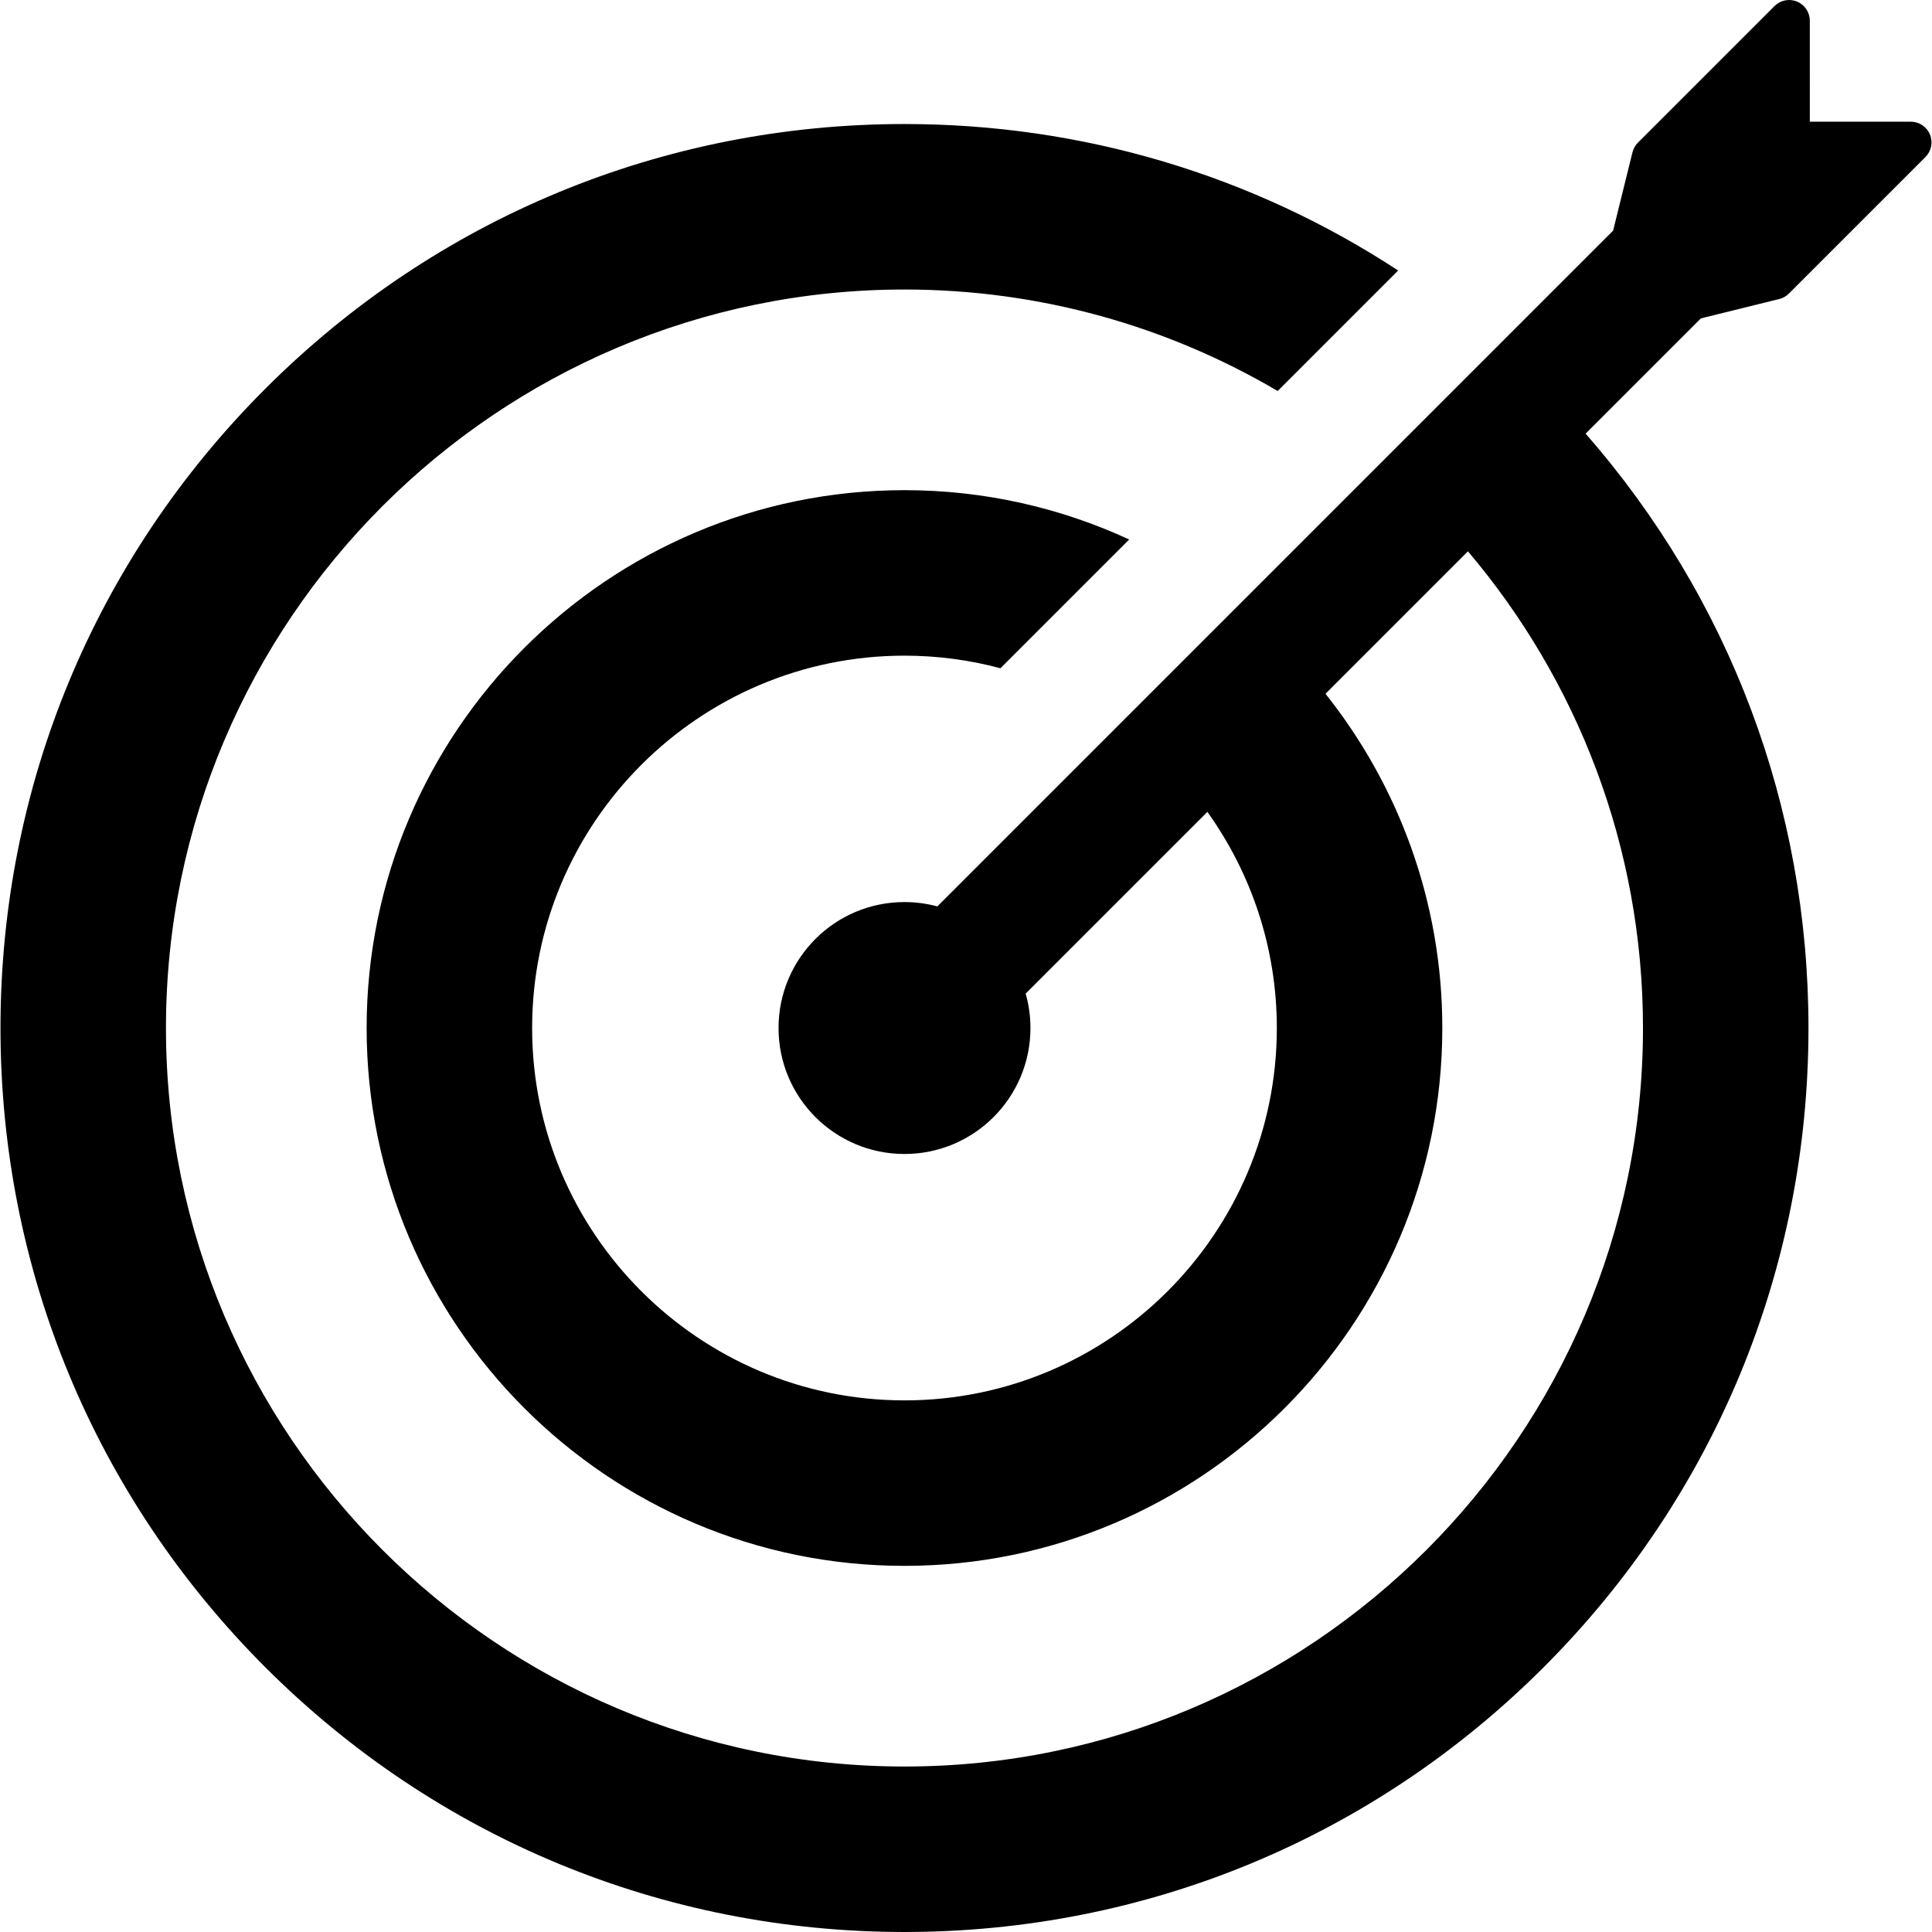 <?xml version="1.0" encoding="iso-8859-1"?>
<!-- Uploaded to: SVG Repo, www.svgrepo.com, Generator: SVG Repo Mixer Tools -->
<!DOCTYPE svg PUBLIC "-//W3C//DTD SVG 1.1//EN" "http://www.w3.org/Graphics/SVG/1.1/DTD/svg11.dtd">
<svg fill="#000000" version="1.1" id="Capa_1" xmlns="http://www.w3.org/2000/svg" xmlns:xlink="http://www.w3.org/1999/xlink" 
	 width="800px" height="800px" viewBox="0 0 409.998 409.997"
	 xml:space="preserve">
<g>
	<path d="M377.583,63.456c0.77-0.191,1.484-0.592,2.049-1.157l28.979-28.978c1.254-1.256,1.629-3.145,0.947-4.784
		c-0.678-1.642-2.275-2.71-4.055-2.71l-21.432-0.003l-0.004-21.433c0-1.775-1.07-3.377-2.711-4.055
		c-1.641-0.681-3.527-0.305-4.783,0.951l-28.977,28.977c-0.564,0.565-0.965,1.275-1.158,2.051l-4.111,16.628l-143.407,143.41
		c-2.227-0.598-4.559-0.924-6.973-0.924c-14.762,0-26.729,11.969-26.729,26.732s11.967,26.73,26.729,26.73s26.73-11.969,26.73-26.73
		c0-2.533-0.359-4.979-1.017-7.303l38.564-38.563c9.264,12.941,14.738,28.771,14.738,45.865c0,43.57-35.443,79.021-79.019,79.021
		c-43.572,0-79.018-35.449-79.018-79.021c0-43.572,35.445-79.02,79.018-79.02c7.039,0,13.867,0.932,20.363,2.67l27.323-27.324
		c-14.518-6.707-30.67-10.467-47.688-10.467c-62.936,0-114.137,51.203-114.137,114.141s51.201,114.138,114.137,114.138
		c62.938,0,114.139-51.2,114.139-114.138c0-26.787-9.285-51.44-24.793-70.931l30.232-30.233
		c23.148,27.317,37.145,62.632,37.145,101.164c0,86.416-70.305,156.72-156.723,156.72c-86.416,0-156.721-70.304-156.721-156.72
		c0-86.417,70.305-156.721,156.721-156.721c28.877,0,55.945,7.857,79.199,21.535l25.568-25.57
		c-30.883-20.221-66.99-31.085-104.769-31.085c-51.24,0-99.418,19.954-135.65,56.188C20.06,118.741,0.103,166.915,0.103,218.158
		c0,51.242,19.957,99.417,56.191,135.65c36.232,36.232,84.41,56.188,135.65,56.188c51.242,0,99.419-19.955,135.651-56.188
		c36.234-36.233,56.189-84.408,56.189-135.65c0-46.878-16.709-91.184-47.297-126.133l24.459-24.458L377.583,63.456z"/>
</g>
</svg>